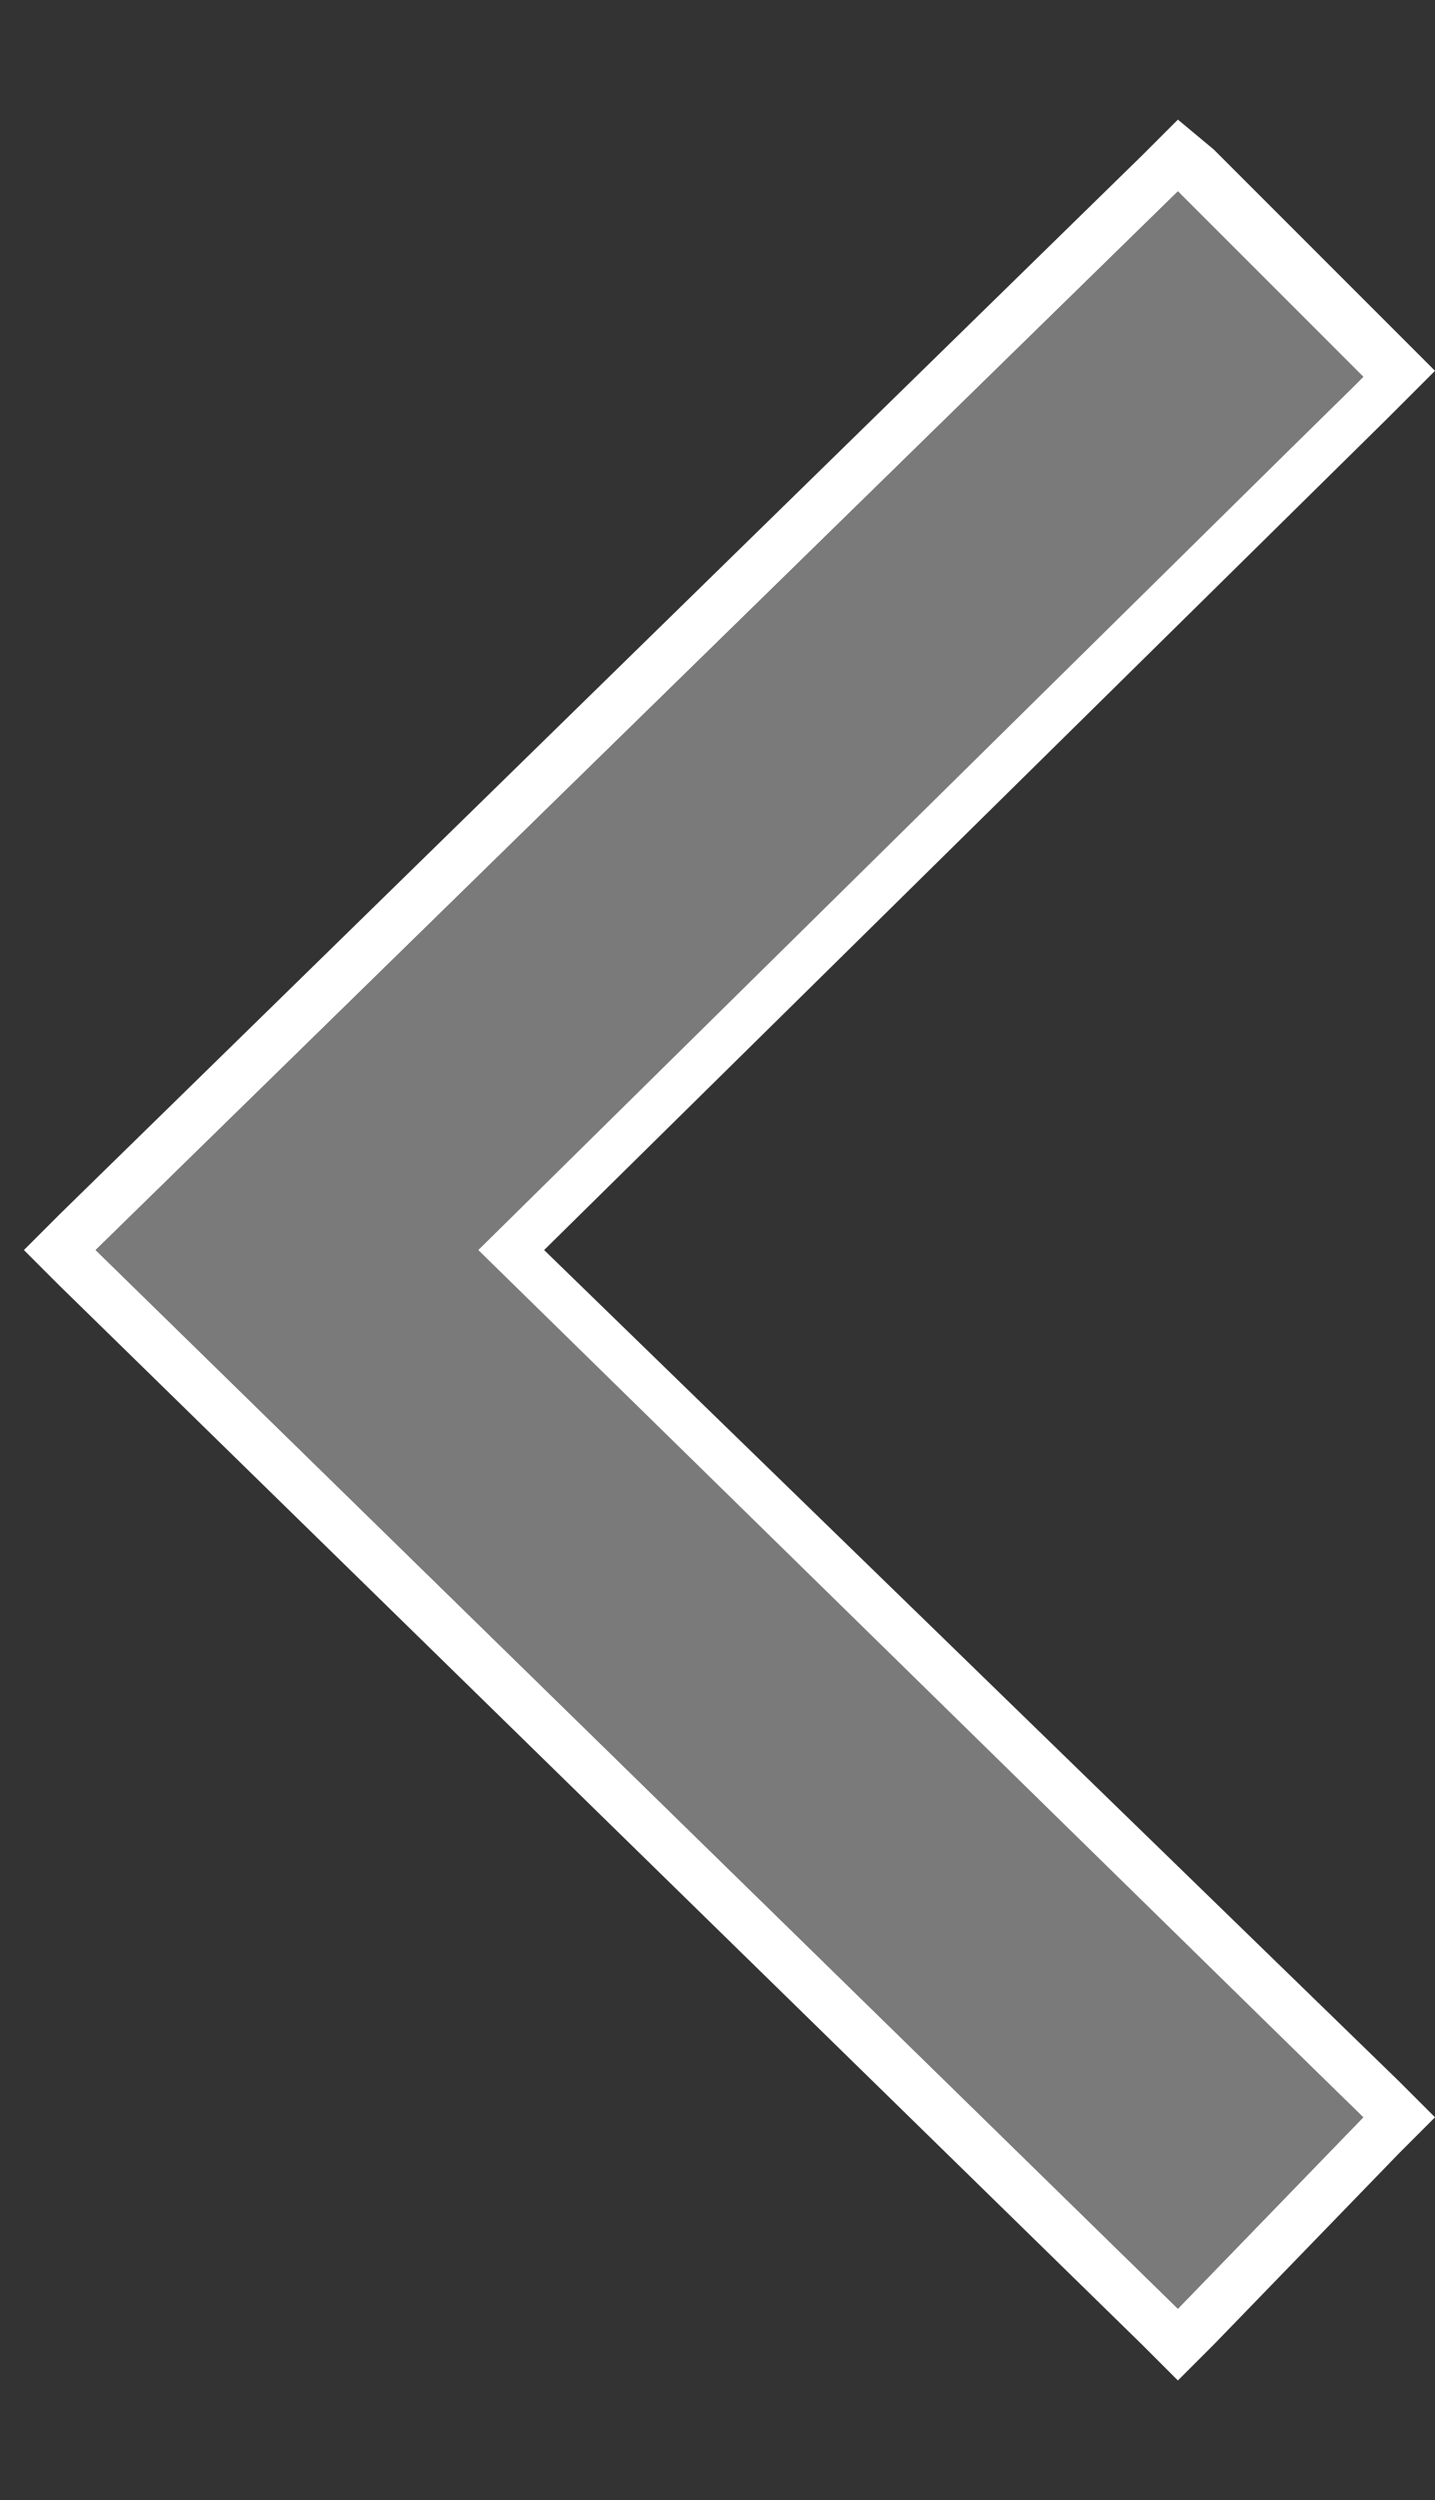 <?xml version="1.0" encoding="utf-8"?>
<!-- Generator: Adobe Illustrator 19.0.0, SVG Export Plug-In . SVG Version: 6.00 Build 0)  -->
<svg version="1.1" id="Layer_1" xmlns="http://www.w3.org/2000/svg" xmlns:xlink="http://www.w3.org/1999/xlink" x="0px" y="0px"
	 viewBox="-947 520.2 24 41.8" style="enable-background:new -947 520.2 24 41.8;" xml:space="preserve">
<rect x="-947" y="520.2" width="24" height="41.8" fill="#333333" stroke="none"/>
<style type="text/css">
	.st0{fill:#FFFFFF;}
	.st1{fill:#7A7A7A;}
</style>
<path class="st0" d="M-927.3,523.4l3.1,3.1l-0.2,0.2l-14.7,14.4l14.9,14.5l-3.1,3.2l-18.1-17.7L-927.3,523.4 M-927.3,522.2l-0.6,0.6
	l-18.1,17.7l-0.6,0.6l0.6,0.6l18.1,17.7l0.6,0.6l0.6-0.6l3.1-3.2l0.6-0.6l-0.6-0.6l-14.3-13.9l14.1-13.9l0.2-0.2l0.6-0.6l-0.6-0.6
	l-3.1-3.1L-927.3,522.2L-927.3,522.2z"/>
<polygon class="st1" points="-924.4,526.7 -924.2,526.5 -927.3,523.4 -945.4,541.1 -927.3,558.8 -924.2,555.6 -939,541.1 "/>
</svg>
